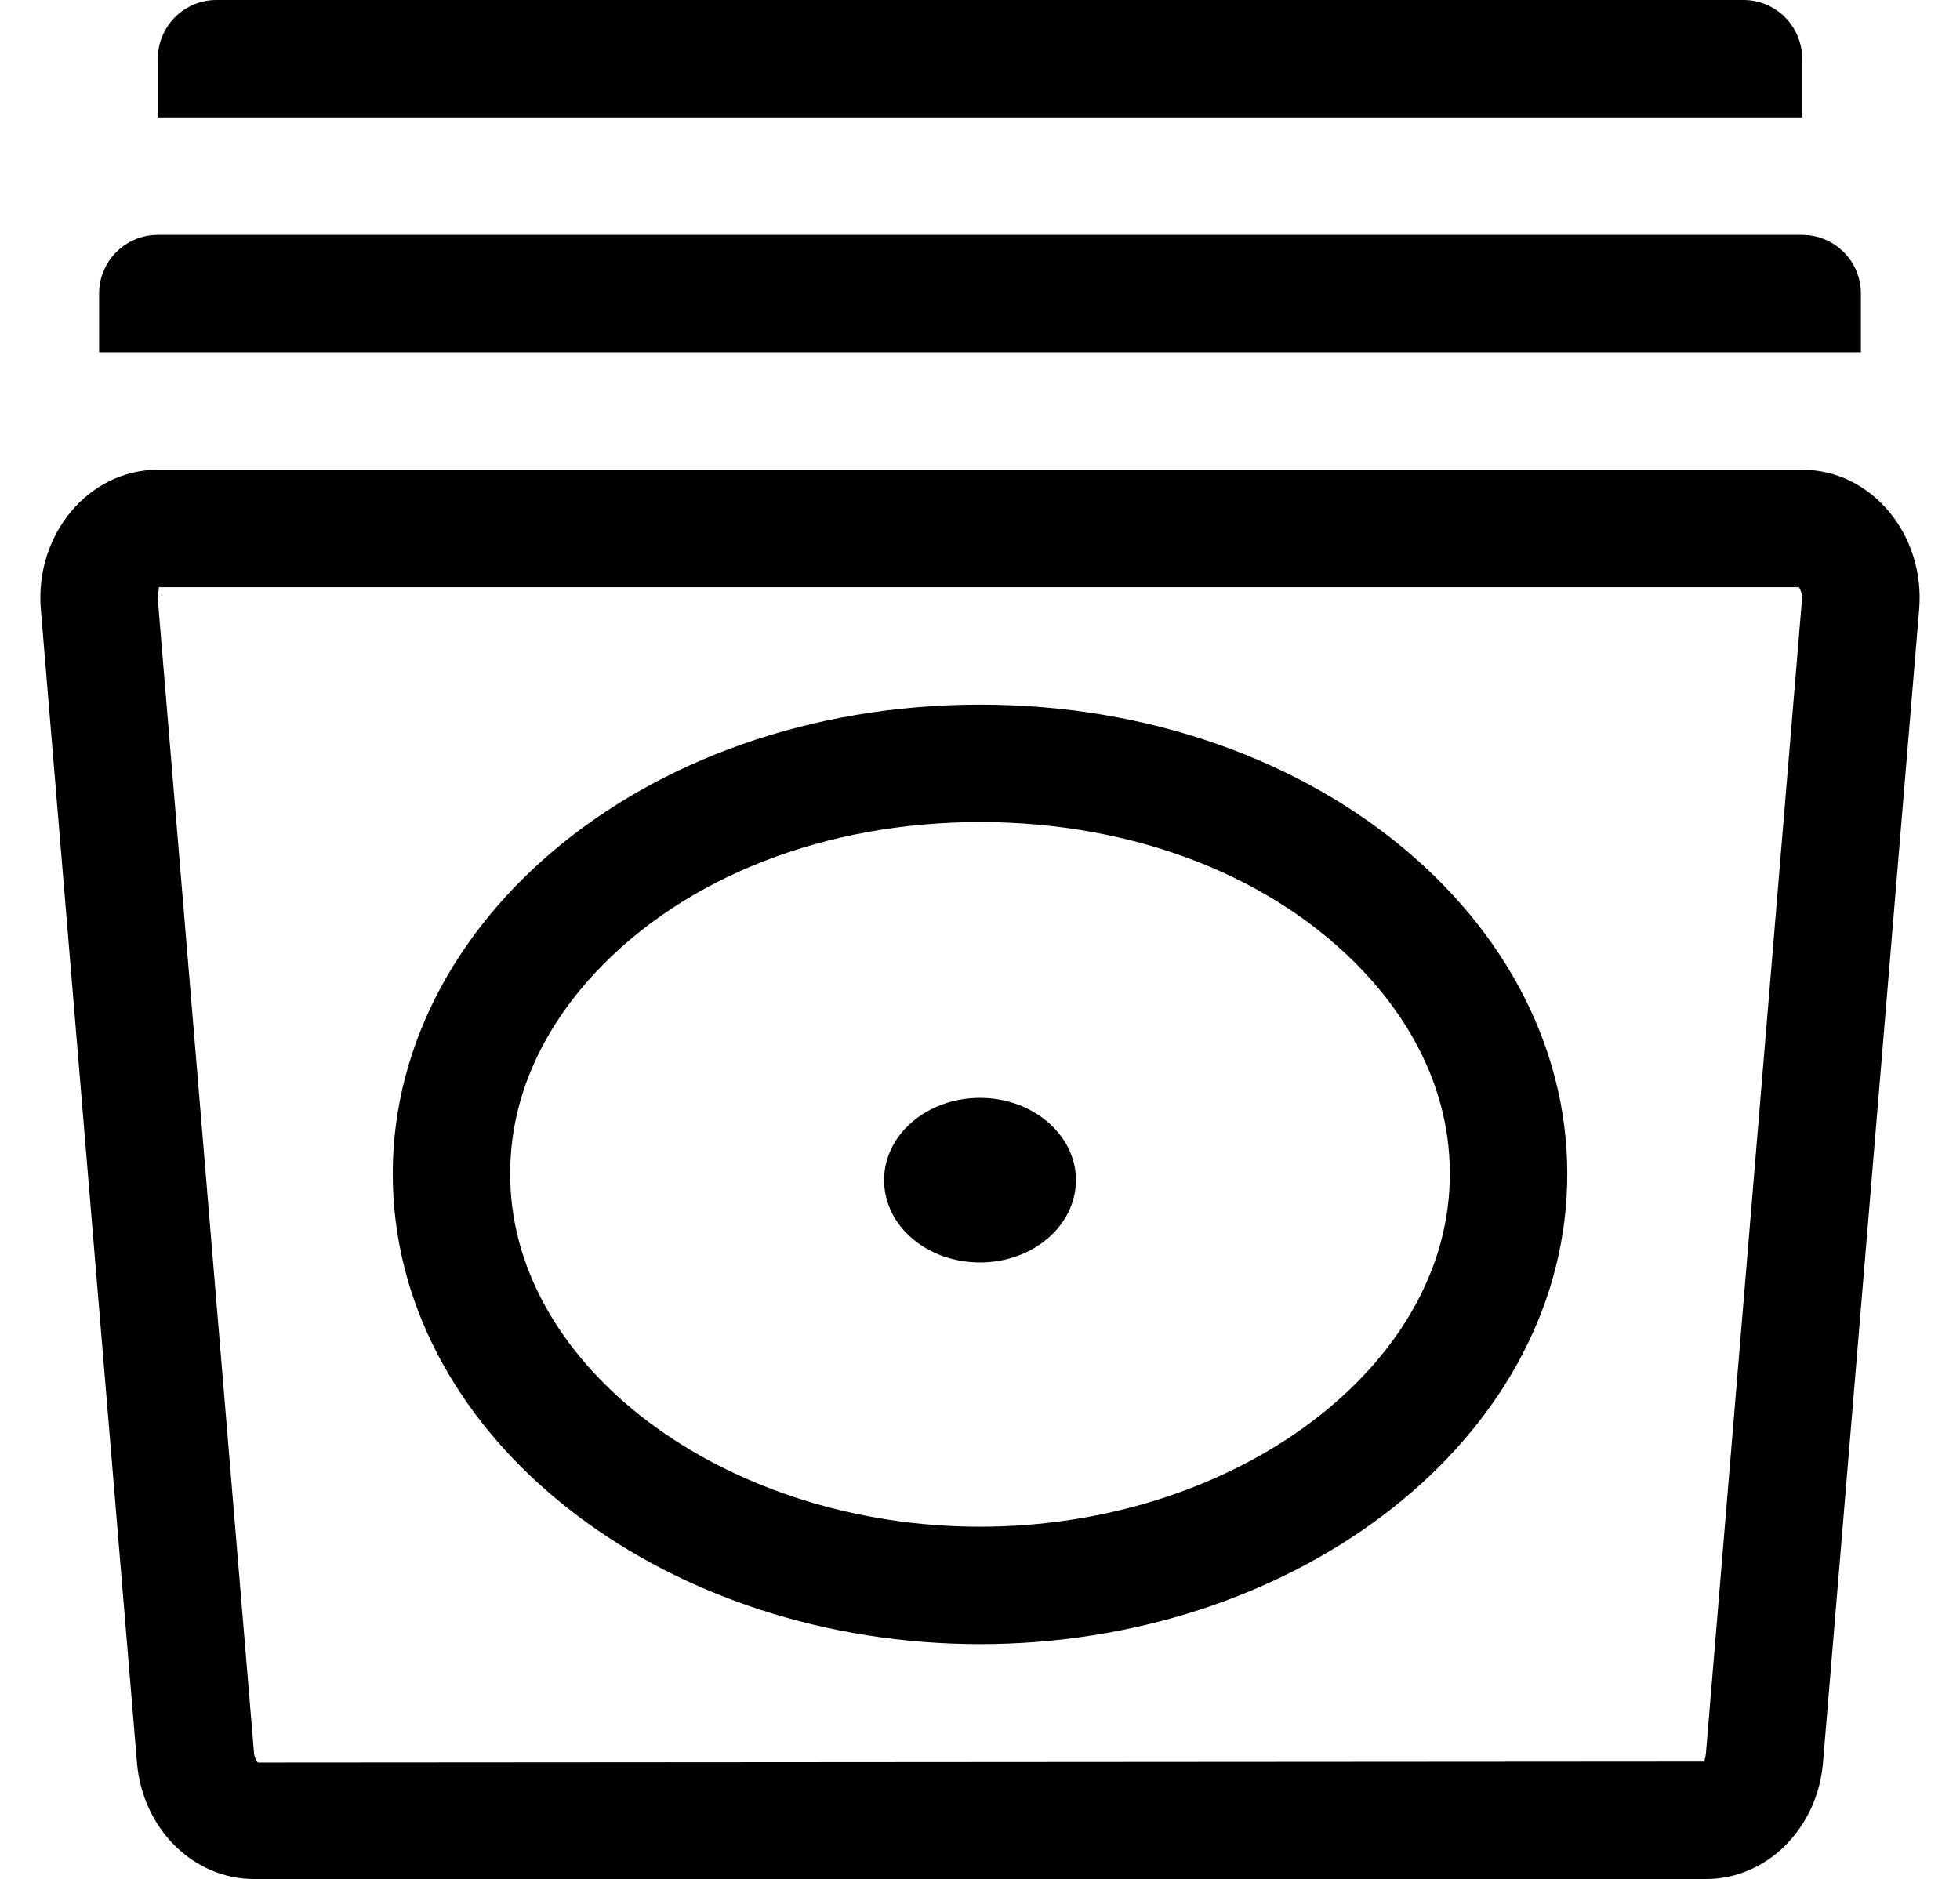 <?xml version="1.0" standalone="no"?>
<!DOCTYPE svg PUBLIC "-//W3C//DTD SVG 1.1//EN" "http://www.w3.org/Graphics/SVG/1.1/DTD/svg11.dtd" >
<svg xmlns="http://www.w3.org/2000/svg" xmlns:xlink="http://www.w3.org/1999/xlink" version="1.1" viewBox="-11 0 534 512">
   <path fill="currentColor"
d="M496 80v16h-480v-16c0 -8.832 7.168 -16 16 -16h448c8.832 0 16 7.168 16 16zM480 16v16h-448v-16c0 -8.832 7.168 -16 16 -16h416c8.832 0 16 7.168 16 16zM480 128c18.82 0 33.57 17.62 31.87 38.07l-26.19 314.18
c-1.489 17.98 -15.31 31.75 -31.859 31.75h-395.641c-16.55 0 -30.37 -13.75 -31.87 -31.75l-26.18 -314.18c-1.7 -20.45 13.06 -38.07 31.87 -38.07h448zM453.79 477.6l26.15 -314.189
c0.021 -0.168 0.037 -0.441 0.037 -0.61c0 -0.846 -0.384 -2.1 -0.857 -2.8h-447c0.55 0.09 -0.3 1.32 -0.12 3.41l26.2 314.18c0.009 0.854 0.488 2.055 1.069 2.68l394.32 -0.27
c-0.49 -0.09 0.08 -0.93 0.2 -2.4zM256 299.15c14.56 0 26.28 10.29 26.14 22.619c-0.14 12.33 -11.83 22.23 -26.14 22.23s-26.01 -9.81 -26.13 -22.25s11.58 -22.6 26.13 -22.6zM256 192
c92.9 0 164.33 61.88 159.8 134.4c-4.3 68.6 -75.8 121.6 -159.8 121.6s-155.49 -53 -159.79 -121.6c-4.54 -72.52 66.89 -134.4 159.79 -134.4zM256 416c67.34 0 124.7 -41.09 127.86 -91.6
c1.689 -26.98 -11.721 -47.29 -23.261 -59.58c-24.369 -25.94 -62.5 -40.82 -104.6 -40.82s-80.231 14.88 -104.61 40.82c-11.54 12.29 -24.939 32.58 -23.25 59.58c3.16 50.51 60.52 91.6 127.86 91.6z" />
</svg>
